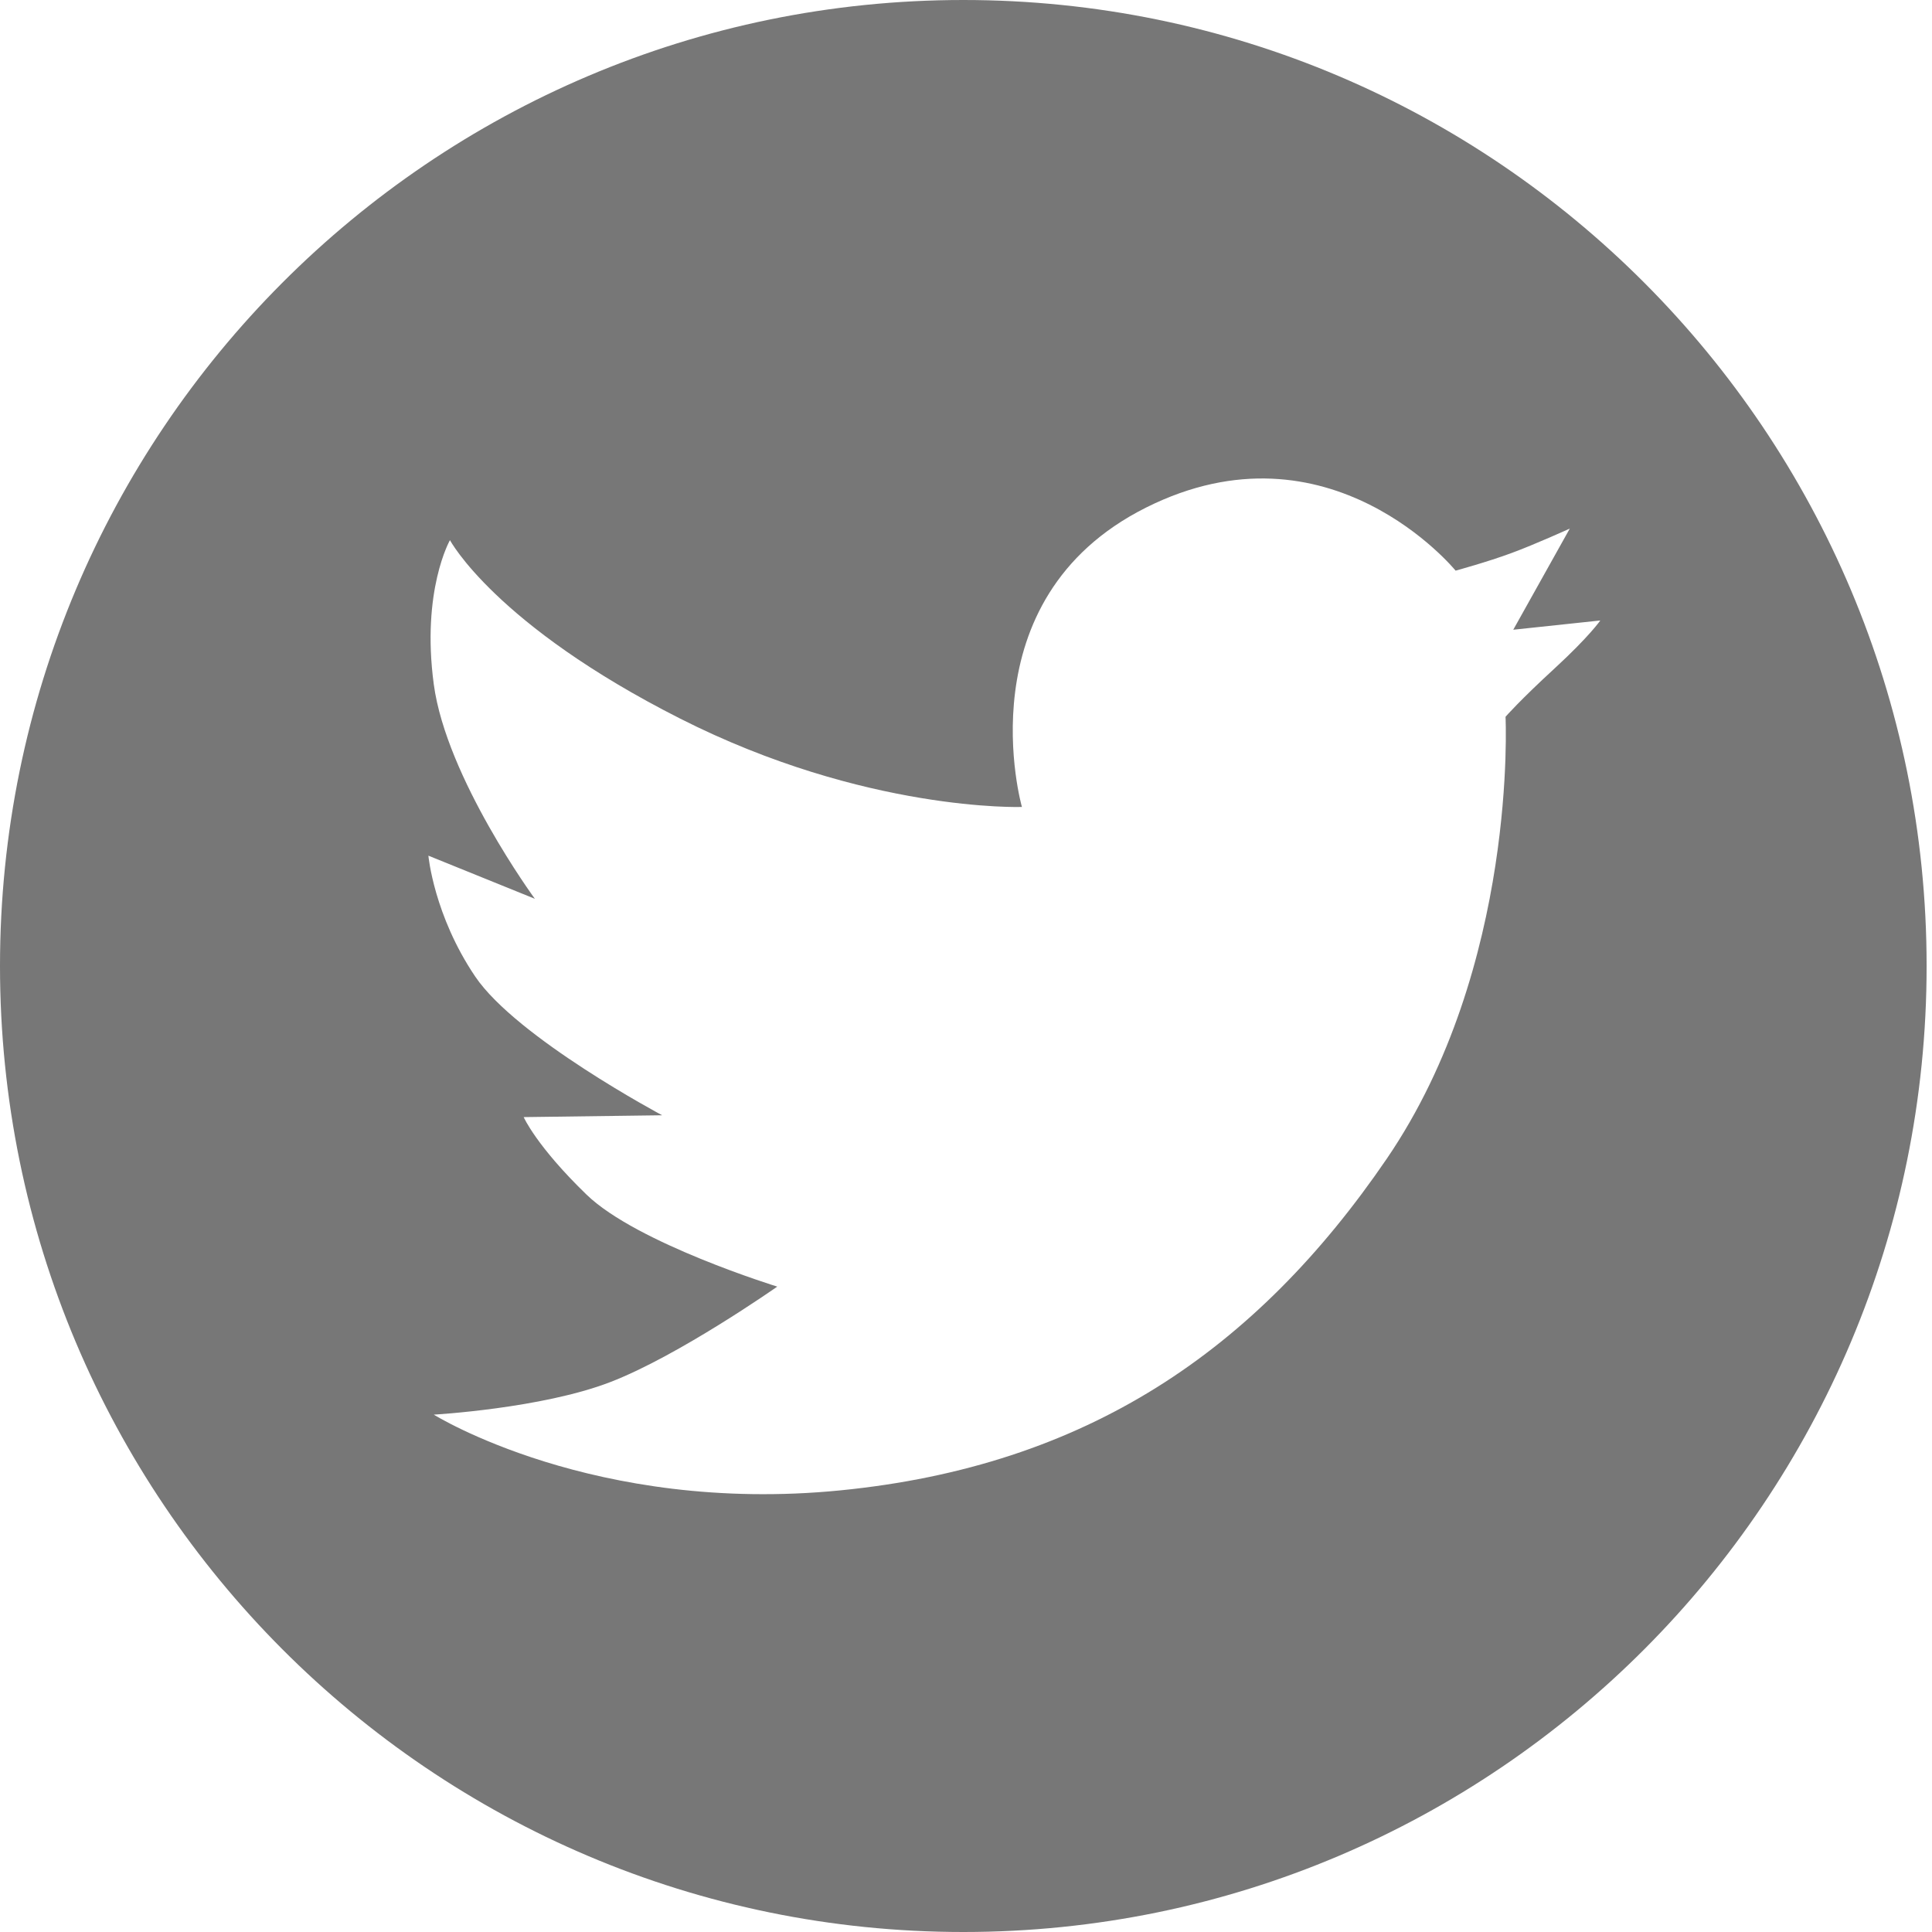 <?xml version="1.0" encoding="UTF-8" standalone="no"?>
<svg width="19px" height="19px" viewBox="0 0 19 19" version="1.1" xmlns="http://www.w3.org/2000/svg" xmlns:xlink="http://www.w3.org/1999/xlink">
    <!-- Generator: Sketch 41.2 (35397) - http://www.bohemiancoding.com/sketch -->
    <title>twitter_c</title>
    <desc>Created with Sketch.</desc>
    <defs></defs>
    <g id="Page-1" stroke="none" stroke-width="1" fill="none" fill-rule="evenodd">
        <g id="Startseite-Copy" transform="translate(-955, -99)" fill="#777777">
            <path d="M964.474,118 C969.706,118 973.947,113.747 973.947,108.5 C973.947,103.253 969.706,99 964.474,99 C959.242,99 955,103.253 955,108.5 C955,113.747 959.242,118 964.474,118 Z M961.689,106.067 C963.51,106.989 965.05,106.936 965.05,106.936 C965.05,106.936 964.466,104.896 966.27,103.992 C968.074,103.088 969.315,104.612 969.315,104.612 C969.315,104.612 969.63,104.526 969.864,104.439 C970.098,104.353 970.438,104.198 970.438,104.198 L969.882,105.193 L970.738,105.102 C970.738,105.102 970.632,105.257 970.29,105.572 C969.947,105.887 969.806,106.049 969.806,106.049 C969.806,106.049 969.928,108.504 968.639,110.394 C967.349,112.284 965.683,113.418 963.263,113.657 C960.842,113.896 959.266,112.912 959.266,112.912 C959.266,112.912 960.325,112.852 960.999,112.593 C961.674,112.334 962.644,111.653 962.644,111.653 C962.644,111.653 961.264,111.228 960.769,110.749 C960.274,110.27 960.15,109.986 960.15,109.986 L961.512,109.968 C961.512,109.968 960.08,109.206 959.673,108.603 C959.266,108 959.213,107.415 959.213,107.415 L960.26,107.839 C960.26,107.839 959.39,106.652 959.266,105.73 C959.142,104.808 959.425,104.312 959.425,104.312 C959.425,104.312 959.867,105.145 961.689,106.067 Z" id="twitter_c"></path>
        </g>
    </g>
</svg>